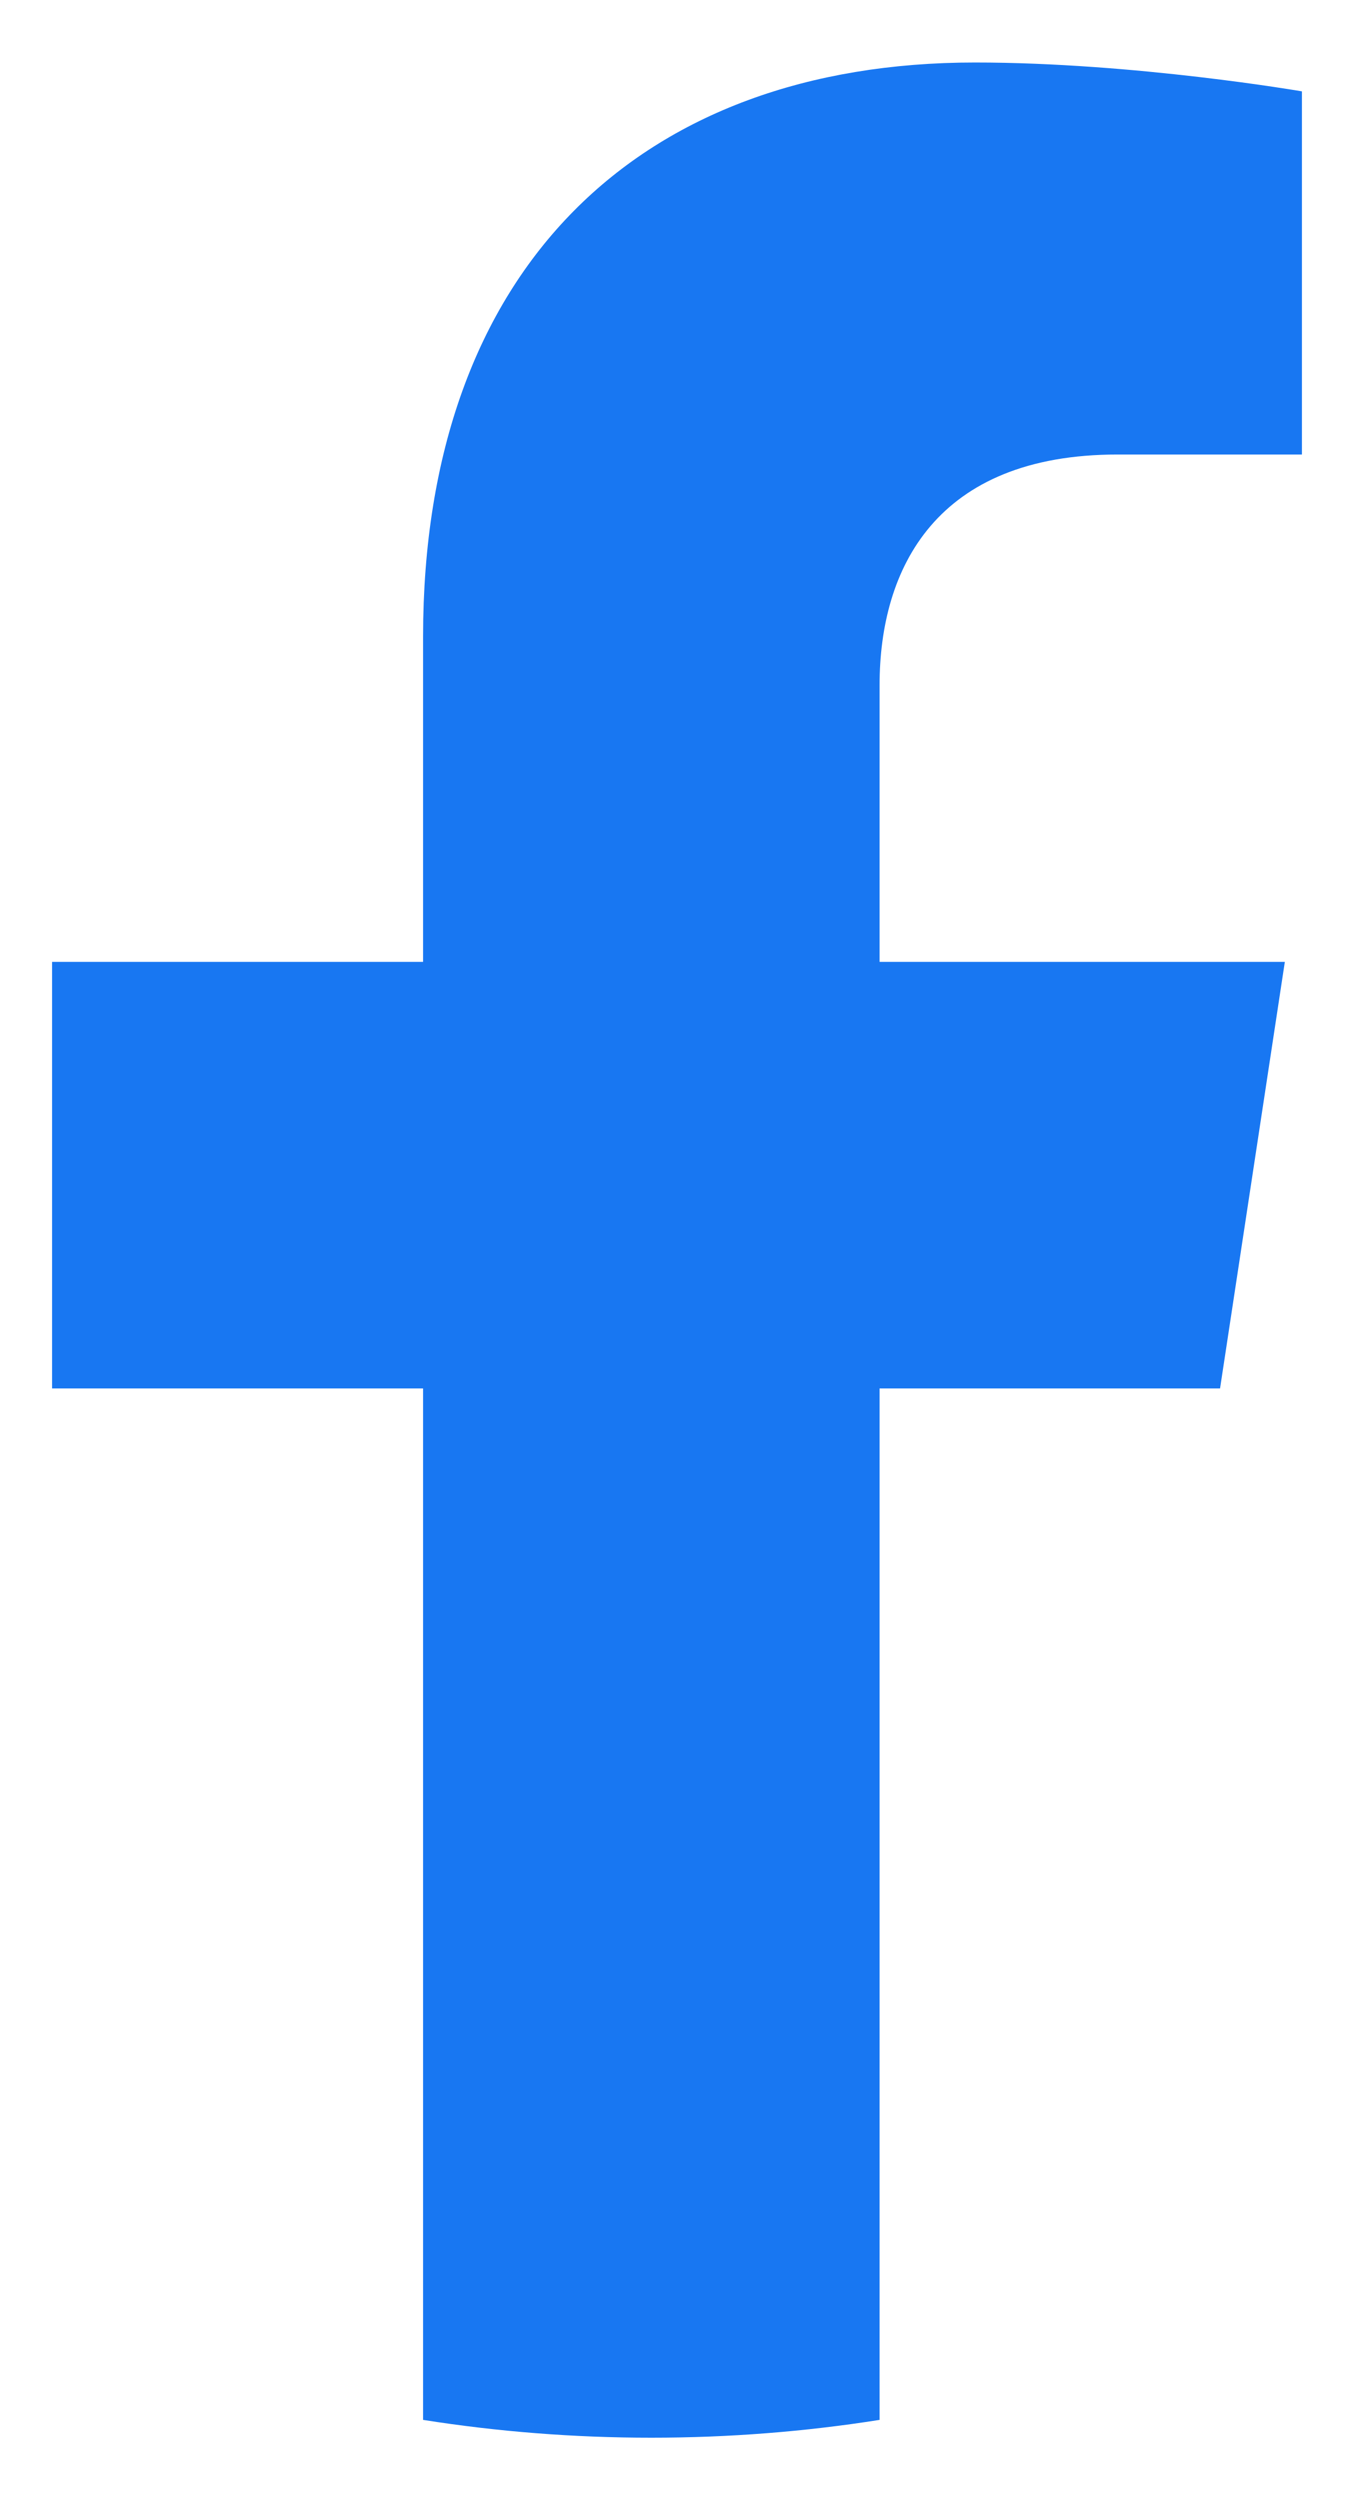 <svg width="13" height="24" viewBox="0 0 13 24" fill="none" xmlns="http://www.w3.org/2000/svg">
<path d="M11.714 13.328L12.336 9.233H8.445V6.577C8.445 5.456 8.988 4.363 10.73 4.363H12.5V0.877C12.5 0.877 10.895 0.6 9.36 0.6C6.155 0.6 4.062 2.562 4.062 6.112V9.233H0.5V13.328H4.062V23.229C4.777 23.342 5.508 23.4 6.253 23.4C6.999 23.4 7.73 23.342 8.445 23.229V13.328H11.714Z" fill="#1877F2"/>
</svg>
